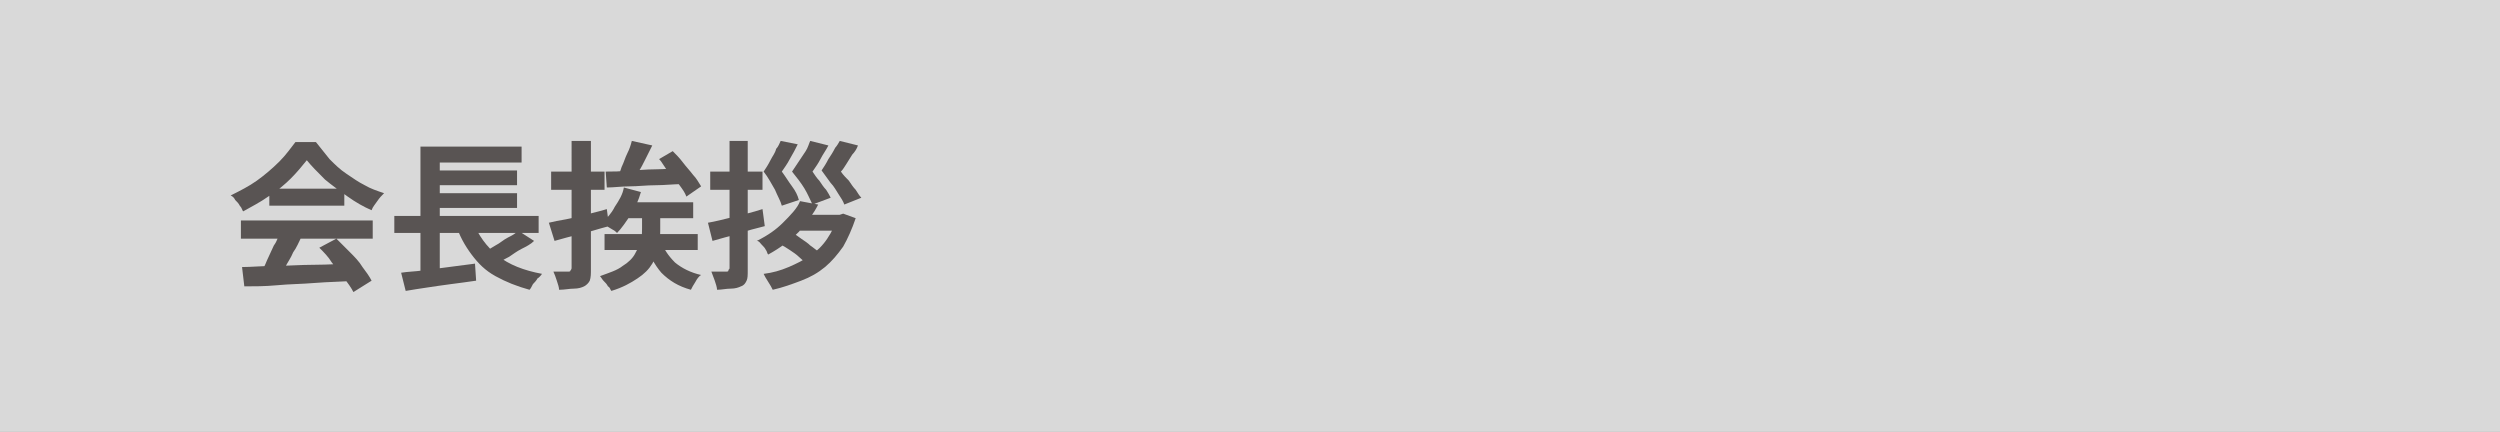 <?xml version="1.0" encoding="utf-8"?>
<!-- Generator: Adobe Illustrator 27.4.1, SVG Export Plug-In . SVG Version: 6.00 Build 0)  -->
<svg version="1.1" id="レイヤー_1" xmlns="http://www.w3.org/2000/svg" xmlns:xlink="http://www.w3.org/1999/xlink" x="0px"
	 y="0px" viewBox="0 0 220 38" style="enable-background:new 0 0 220 38;" xml:space="preserve">
<rect x="0" y="0" width="220" height="38" fill="#808080" stroke="none"/>
<style type="text/css">
	.st0{opacity:0.7;fill:#FFFFFF;}
	.st1{fill:#595453;}
</style>
<rect class="st0" width="220" height="38"/>
<g>
	<g>
		<path class="st1" d="M27,14.1c-0.4,0.5-0.9,1.1-1.4,1.6s-1.2,1.1-2,1.6c-0.7,0.5-1.5,0.9-2.2,1.3c-0.1-0.1-0.1-0.3-0.3-0.5
			c-0.1-0.2-0.2-0.3-0.4-0.5c-0.1-0.2-0.2-0.3-0.4-0.4c0.8-0.4,1.6-0.8,2.3-1.3c0.7-0.5,1.4-1.1,2-1.7c0.6-0.6,1-1.2,1.4-1.7h1.8
			c0.4,0.5,0.8,1,1.2,1.5c0.5,0.5,0.9,0.9,1.5,1.3s1,0.7,1.6,1c0.5,0.3,1.1,0.5,1.7,0.7c-0.2,0.2-0.4,0.4-0.6,0.7
			c-0.2,0.3-0.4,0.5-0.5,0.8c-0.7-0.3-1.4-0.7-2.1-1.2s-1.4-1-2-1.5C27.9,15.1,27.4,14.6,27,14.1z M21.2,19.4h11.6v1.6H21.2V19.4z
			 M21.3,23.5c0.8,0,1.8-0.1,2.9-0.1c1.1,0,2.2-0.1,3.5-0.1c1.2,0,2.4-0.1,3.6-0.1l-0.1,1.5c-1.1,0.1-2.3,0.1-3.5,0.2
			c-1.2,0.1-2.3,0.1-3.3,0.2c-1.1,0.1-2,0.1-2.9,0.1L21.3,23.5z M24.6,20.4l1.9,0.5c-0.2,0.4-0.4,0.9-0.7,1.3
			c-0.2,0.5-0.5,0.9-0.7,1.3c-0.2,0.4-0.4,0.8-0.7,1.1l-1.5-0.5c0.2-0.3,0.4-0.7,0.6-1.2c0.2-0.4,0.4-0.9,0.6-1.3
			C24.4,21.2,24.5,20.8,24.6,20.4z M23.7,16.6h6.6v1.5h-6.6V16.6z M28.1,21.8l1.5-0.8c0.4,0.4,0.8,0.8,1.2,1.2
			c0.4,0.4,0.8,0.8,1.1,1.3c0.3,0.4,0.6,0.8,0.8,1.2l-1.6,1c-0.2-0.4-0.5-0.8-0.8-1.2c-0.3-0.4-0.7-0.9-1.1-1.4
			C28.9,22.6,28.5,22.2,28.1,21.8z"/>
		<path class="st1" d="M34.7,19h12.7v1.5H34.7V19z M35.3,24c0.6-0.1,1.2-0.1,1.9-0.2s1.5-0.2,2.3-0.3c0.8-0.1,1.6-0.2,2.3-0.3
			l0.1,1.5c-0.7,0.1-1.4,0.2-2.2,0.3s-1.4,0.2-2.1,0.3s-1.3,0.2-1.9,0.3L35.3,24z M37,12.9h8.9v1.4h-7.2v5.4H37V12.9z M37,19.5h1.7
			v4.6L37,24.3V19.5z M37.9,15h7.6v1.3h-7.6V15z M37.9,17h7.6v1.3h-7.6V17z M41.6,19.5c0.5,1.2,1.2,2.2,2.2,3c1,0.8,2.3,1.3,3.9,1.6
			c-0.1,0.1-0.2,0.3-0.4,0.4c-0.1,0.2-0.3,0.4-0.4,0.5c-0.1,0.2-0.2,0.4-0.3,0.5c-1.1-0.3-2.1-0.7-3-1.2s-1.5-1.1-2.1-1.9
			c-0.6-0.8-1.1-1.7-1.4-2.7L41.6,19.5z M45.6,20.3l1.4,0.9c-0.3,0.3-0.7,0.5-1.1,0.7c-0.4,0.2-0.8,0.5-1.1,0.7
			c-0.4,0.2-0.7,0.4-1.1,0.5l-1.1-0.9c0.3-0.2,0.7-0.4,1-0.6c0.4-0.2,0.7-0.5,1.1-0.7S45.3,20.6,45.6,20.3z"/>
		<path class="st1" d="M48.3,19.6c0.4-0.1,0.9-0.2,1.5-0.3c0.6-0.1,1.1-0.3,1.8-0.4c0.6-0.2,1.2-0.3,1.8-0.5l0.2,1.5
			c-0.8,0.2-1.7,0.5-2.5,0.7c-0.9,0.2-1.6,0.4-2.3,0.6L48.3,19.6z M48.5,15.1h4.7v1.6h-4.7V15.1z M50.3,12.4h1.7v11.3
			c0,0.4,0,0.7-0.1,1c-0.1,0.2-0.3,0.4-0.5,0.5c-0.2,0.1-0.5,0.2-0.9,0.2s-0.8,0.1-1.3,0.1c0-0.2-0.1-0.5-0.2-0.8
			c-0.1-0.3-0.2-0.6-0.3-0.8c0.3,0,0.5,0,0.8,0s0.4,0,0.5,0c0.1,0,0.2,0,0.2-0.1c0,0,0.1-0.1,0.1-0.2V12.4z M56.6,18.4h1.5v1.8
			c0,0.5,0,1-0.1,1.5c-0.1,0.5-0.3,1-0.6,1.5c-0.3,0.5-0.7,0.9-1.3,1.3c-0.6,0.4-1.3,0.8-2.3,1.1c-0.1-0.1-0.1-0.3-0.3-0.4
			c-0.1-0.2-0.2-0.3-0.4-0.5c-0.1-0.1-0.2-0.3-0.3-0.4c0.8-0.3,1.5-0.5,2-0.9c0.5-0.3,0.9-0.7,1.1-1.1s0.4-0.7,0.5-1.1
			c0.1-0.4,0.1-0.7,0.1-1.1V18.4z M54.9,16.5l1.5,0.4c-0.2,0.7-0.5,1.4-0.9,2c-0.4,0.6-0.8,1.2-1.2,1.6c-0.1-0.1-0.2-0.2-0.4-0.3
			c-0.2-0.1-0.3-0.2-0.5-0.3c-0.2-0.1-0.3-0.2-0.4-0.3c0.4-0.4,0.8-0.8,1.1-1.4C54.5,17.6,54.8,17.1,54.9,16.5z M53.2,20.6h8.2V22
			h-8.2V20.6z M53.3,15.1c0.6,0,1.3,0,2-0.1c0.8,0,1.5-0.1,2.4-0.1c0.8,0,1.6-0.1,2.4-0.1l0,1.4c-0.8,0-1.6,0.1-2.4,0.1
			c-0.8,0-1.6,0.1-2.3,0.1c-0.7,0-1.4,0.1-2,0.1L53.3,15.1z M55.6,12.4l1.8,0.4c-0.2,0.4-0.4,0.8-0.6,1.2c-0.2,0.4-0.4,0.8-0.6,1.1
			c-0.2,0.4-0.4,0.7-0.6,1l-1.4-0.4c0.2-0.3,0.4-0.6,0.5-1c0.2-0.4,0.3-0.8,0.5-1.2S55.5,12.8,55.6,12.4z M55.4,17.8H61v1.4h-6.2
			L55.4,17.8z M58.1,21.1c0.3,0.8,0.7,1.4,1.3,2c0.6,0.5,1.4,0.9,2.3,1.1c-0.2,0.1-0.4,0.4-0.5,0.6c-0.2,0.3-0.3,0.5-0.4,0.7
			c-1.1-0.3-1.9-0.8-2.6-1.5c-0.6-0.7-1.1-1.6-1.4-2.7L58.1,21.1z M58,14l1.2-0.7c0.3,0.3,0.6,0.6,0.9,1c0.3,0.4,0.6,0.7,0.9,1.1
			c0.3,0.3,0.5,0.7,0.7,1l-1.3,0.9c-0.1-0.3-0.3-0.6-0.6-1c-0.3-0.4-0.5-0.7-0.9-1.1S58.3,14.3,58,14z"/>
		<path class="st1" d="M62.3,19.6c0.6-0.1,1.4-0.3,2.2-0.5s1.7-0.4,2.6-0.7l0.2,1.5c-0.8,0.2-1.6,0.4-2.4,0.7
			c-0.8,0.2-1.5,0.4-2.2,0.6L62.3,19.6z M62.5,15.1h4.6v1.6h-4.6V15.1z M64.2,12.4h1.6v11.4c0,0.4,0,0.7-0.1,0.9
			c-0.1,0.2-0.2,0.4-0.5,0.5c-0.2,0.1-0.5,0.2-0.9,0.2s-0.8,0.1-1.2,0.1c0-0.2-0.1-0.5-0.2-0.8c-0.1-0.3-0.2-0.5-0.3-0.8
			c0.3,0,0.5,0,0.8,0s0.4,0,0.5,0c0.1,0,0.2,0,0.2-0.1s0.1-0.1,0.1-0.2V12.4z M70.4,17.7l1.6,0.3c-0.4,0.8-1,1.6-1.7,2.4
			c-0.7,0.7-1.6,1.4-2.7,2c-0.1-0.1-0.1-0.3-0.2-0.4c-0.1-0.2-0.2-0.3-0.4-0.5c-0.1-0.1-0.2-0.3-0.4-0.3c1-0.5,1.7-1,2.3-1.6
			S70.2,18.3,70.4,17.7z M73.6,18.9h0.3l0.3-0.1l1.1,0.4c-0.3,0.9-0.7,1.8-1.1,2.5c-0.5,0.7-1,1.3-1.6,1.8c-0.6,0.5-1.3,0.9-2.1,1.2
			c-0.8,0.3-1.6,0.6-2.5,0.8c-0.1-0.2-0.2-0.4-0.4-0.7s-0.3-0.5-0.4-0.7c0.8-0.1,1.5-0.3,2.2-0.6c0.7-0.3,1.3-0.6,1.9-1
			c0.6-0.4,1.1-0.9,1.5-1.5s0.7-1.2,0.9-1.9V18.9z M68.7,12.4l1.5,0.3c-0.2,0.4-0.4,0.8-0.7,1.3c-0.2,0.4-0.5,0.8-0.7,1.1
			c0.3,0.4,0.6,0.9,0.9,1.3s0.5,0.8,0.6,1.2l-1.5,0.5c-0.1-0.4-0.4-0.9-0.6-1.4c-0.3-0.5-0.6-1.1-1-1.6c0.2-0.3,0.4-0.6,0.6-1
			s0.4-0.6,0.5-1C68.5,12.9,68.6,12.6,68.7,12.4z M68.6,21.5l1.1-1c0.3,0.1,0.5,0.3,0.8,0.5c0.3,0.2,0.6,0.4,0.8,0.6
			c0.3,0.2,0.5,0.4,0.7,0.5l-1.1,1.1c-0.1-0.2-0.4-0.4-0.6-0.6s-0.5-0.4-0.8-0.6C69.2,21.8,68.9,21.6,68.6,21.5z M70.7,18.9h3.3v1.4
			h-4.6L70.7,18.9z M71.3,12.4l1.6,0.4c-0.2,0.4-0.5,0.8-0.7,1.2c-0.2,0.4-0.5,0.8-0.7,1.1c0.2,0.3,0.4,0.6,0.6,0.8
			c0.2,0.3,0.4,0.6,0.6,0.8c0.2,0.3,0.3,0.5,0.4,0.7L71.5,18c-0.2-0.4-0.4-0.9-0.7-1.4c-0.3-0.5-0.7-1-1.1-1.5
			c0.2-0.3,0.4-0.6,0.6-0.9c0.2-0.3,0.4-0.6,0.6-0.9S71.2,12.6,71.3,12.4z M73.9,12.4l1.6,0.4c-0.1,0.3-0.3,0.6-0.5,0.8
			c-0.2,0.3-0.3,0.5-0.5,0.8c-0.2,0.3-0.3,0.5-0.5,0.7c0.2,0.3,0.5,0.6,0.7,0.8c0.2,0.3,0.4,0.6,0.6,0.8c0.2,0.3,0.3,0.5,0.5,0.7
			l-1.5,0.6c-0.1-0.3-0.3-0.6-0.5-0.9s-0.4-0.7-0.7-1c-0.3-0.4-0.5-0.7-0.8-1.1c0.2-0.3,0.4-0.6,0.6-1c0.2-0.3,0.4-0.6,0.6-1
			C73.6,12.9,73.8,12.6,73.9,12.4z"/>
	</g>
</g>
<g>
</g>
<g>
</g>
<g>
</g>
<g>
</g>
<g>
</g>
<g>
</g>
<g>
</g>
<g>
</g>
<g>
</g>
<g>
</g>
<g>
</g>
<g>
</g>
<g>
</g>
<g>
</g>
<g>
</g>
</svg>
